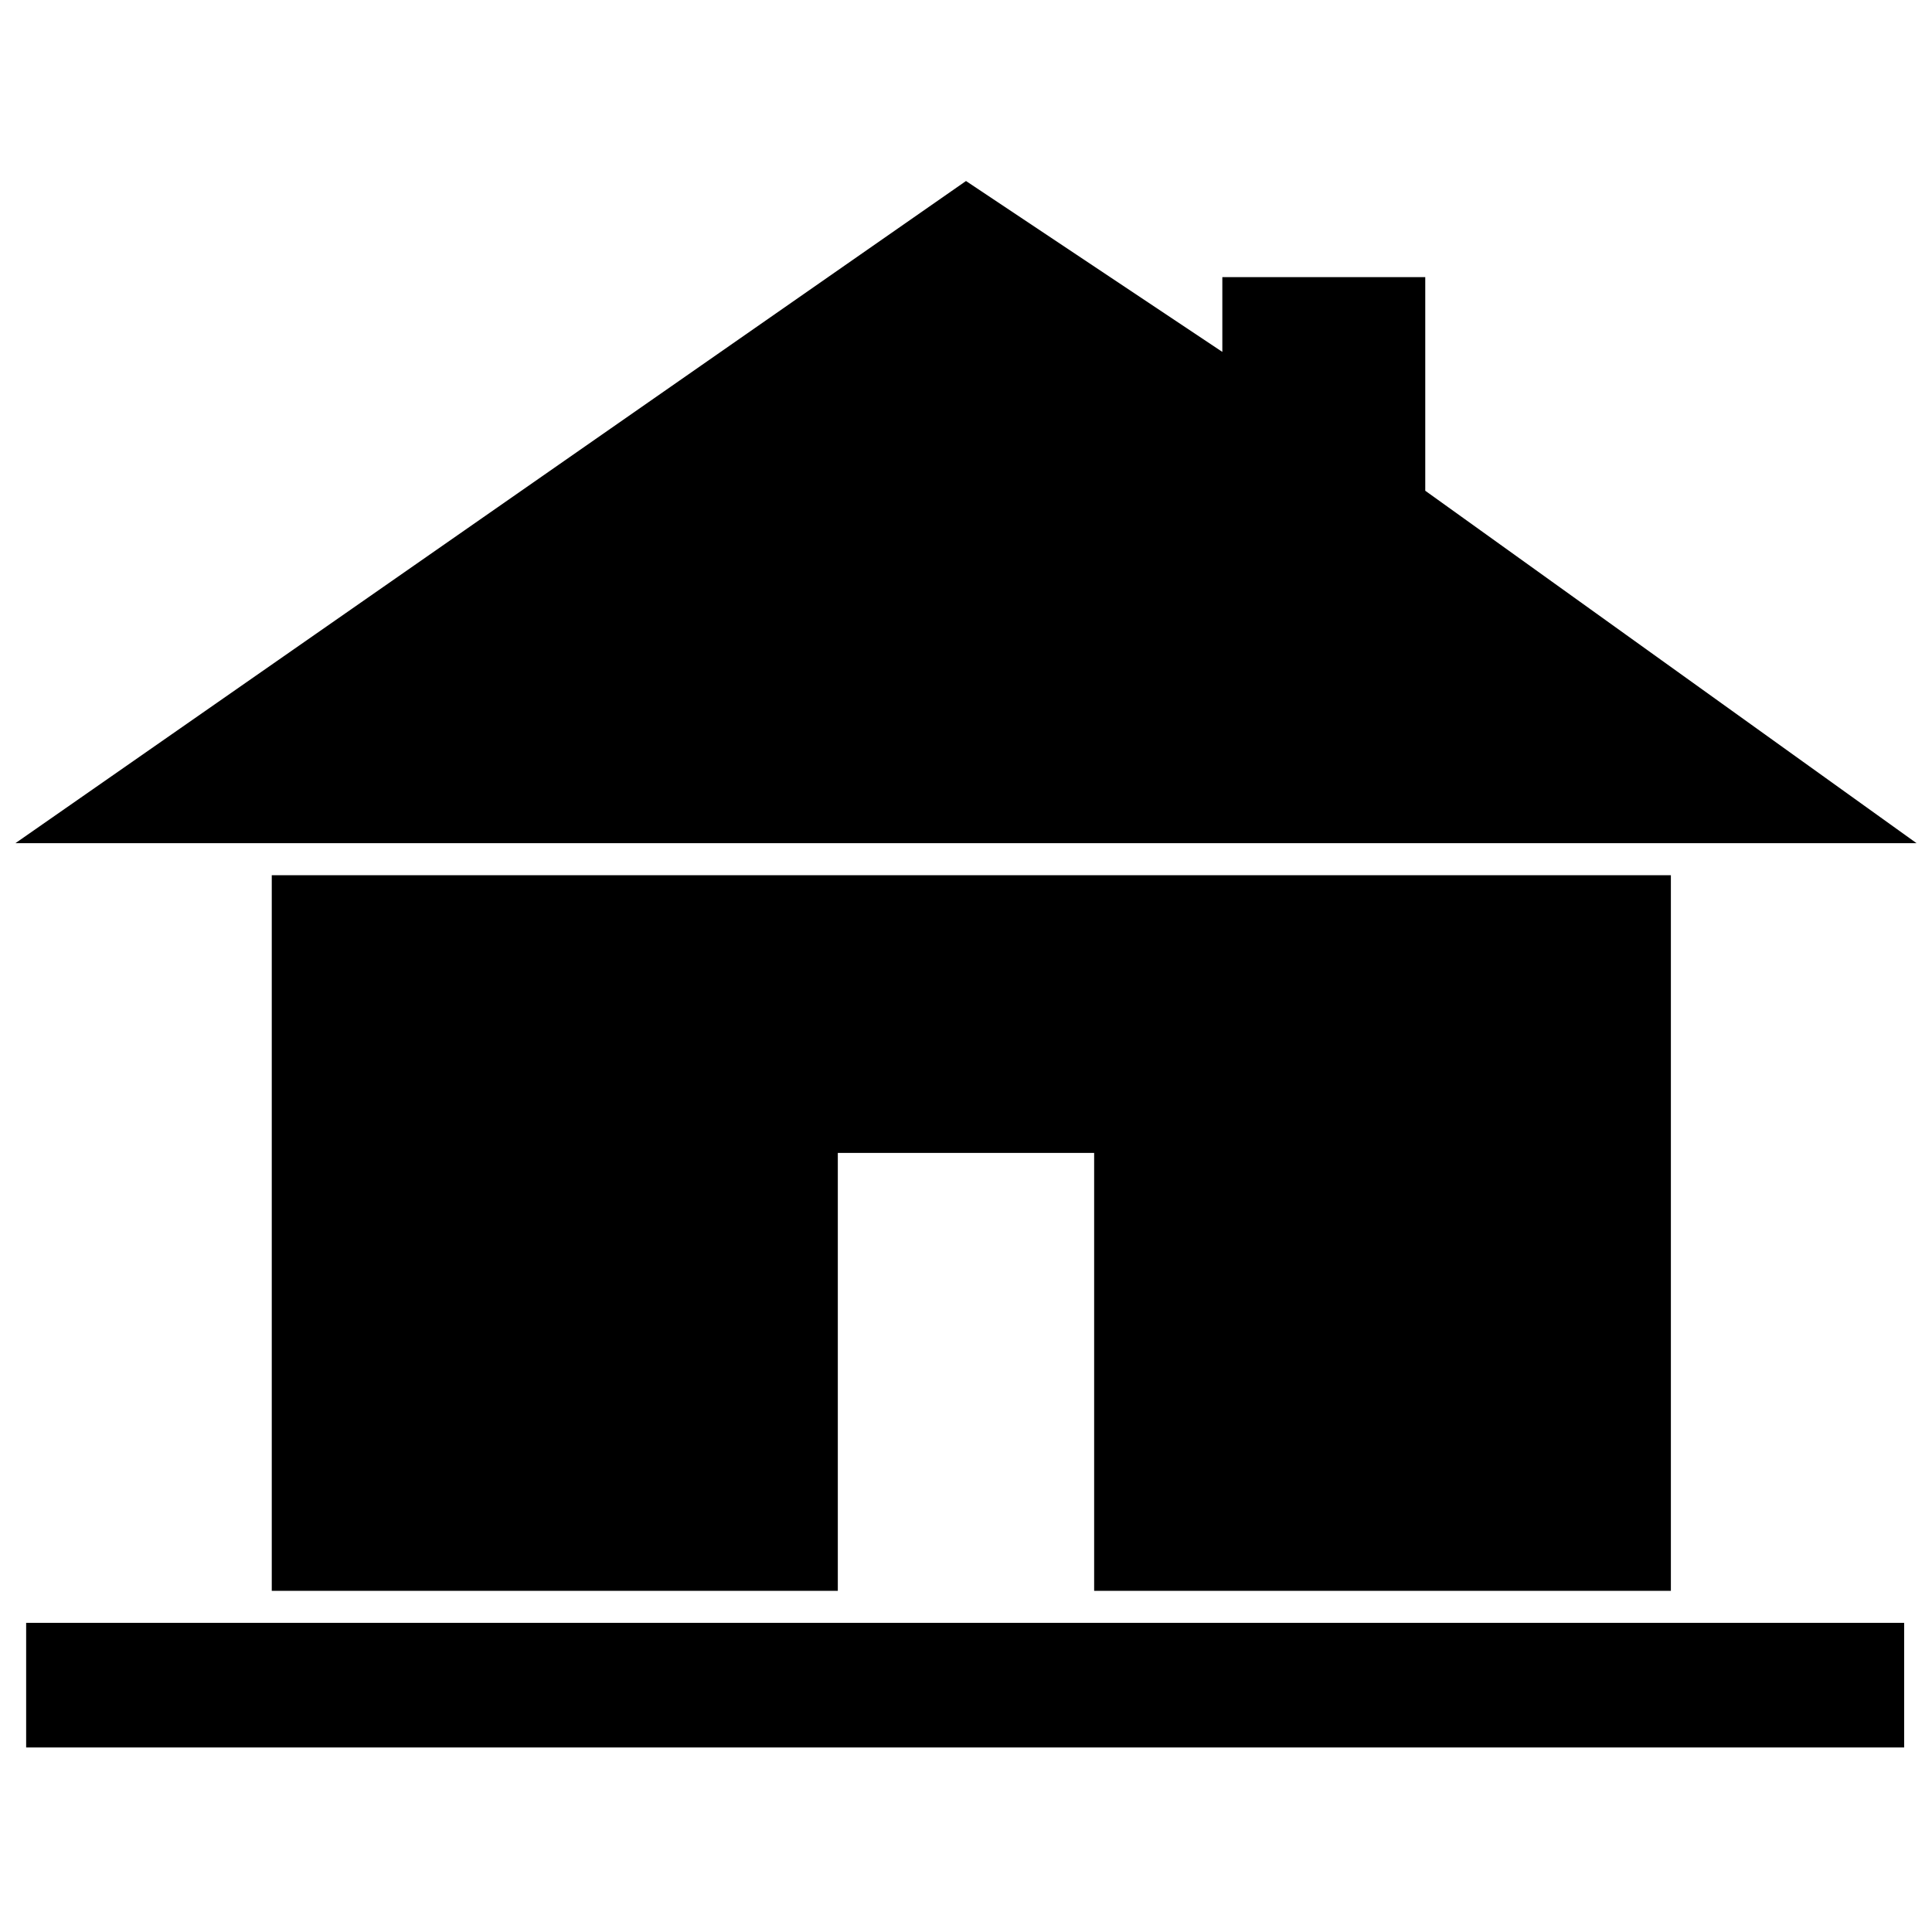 <?xml version="1.0" encoding="UTF-8"?>
<!-- Uploaded to: ICON Repo, www.svgrepo.com, Generator: ICON Repo Mixer Tools -->
<svg width="800px" height="800px" version="1.1" viewBox="144 144 512 512" xmlns="http://www.w3.org/2000/svg">
 <defs>
  <clipPath id="a">
   <path d="m148.09 191h503.81v375h-503.81z"/>
  </clipPath>
 </defs>
 <g clip-path="url(#a)">
  <path d="m148.09 367.45 251.91-175.48 67.93 45.285v-19.812h53.777v56.609l130.2 93.402h-503.81zm438.71 8.492v189.64h-152.84v-116.05h-67.93v116.05h-150.01v-189.64z" fill-rule="evenodd"/>
 </g>
 <path d="m150.93 574.07h497.69v33.027h-497.69z" fill-rule="evenodd"/>
</svg>